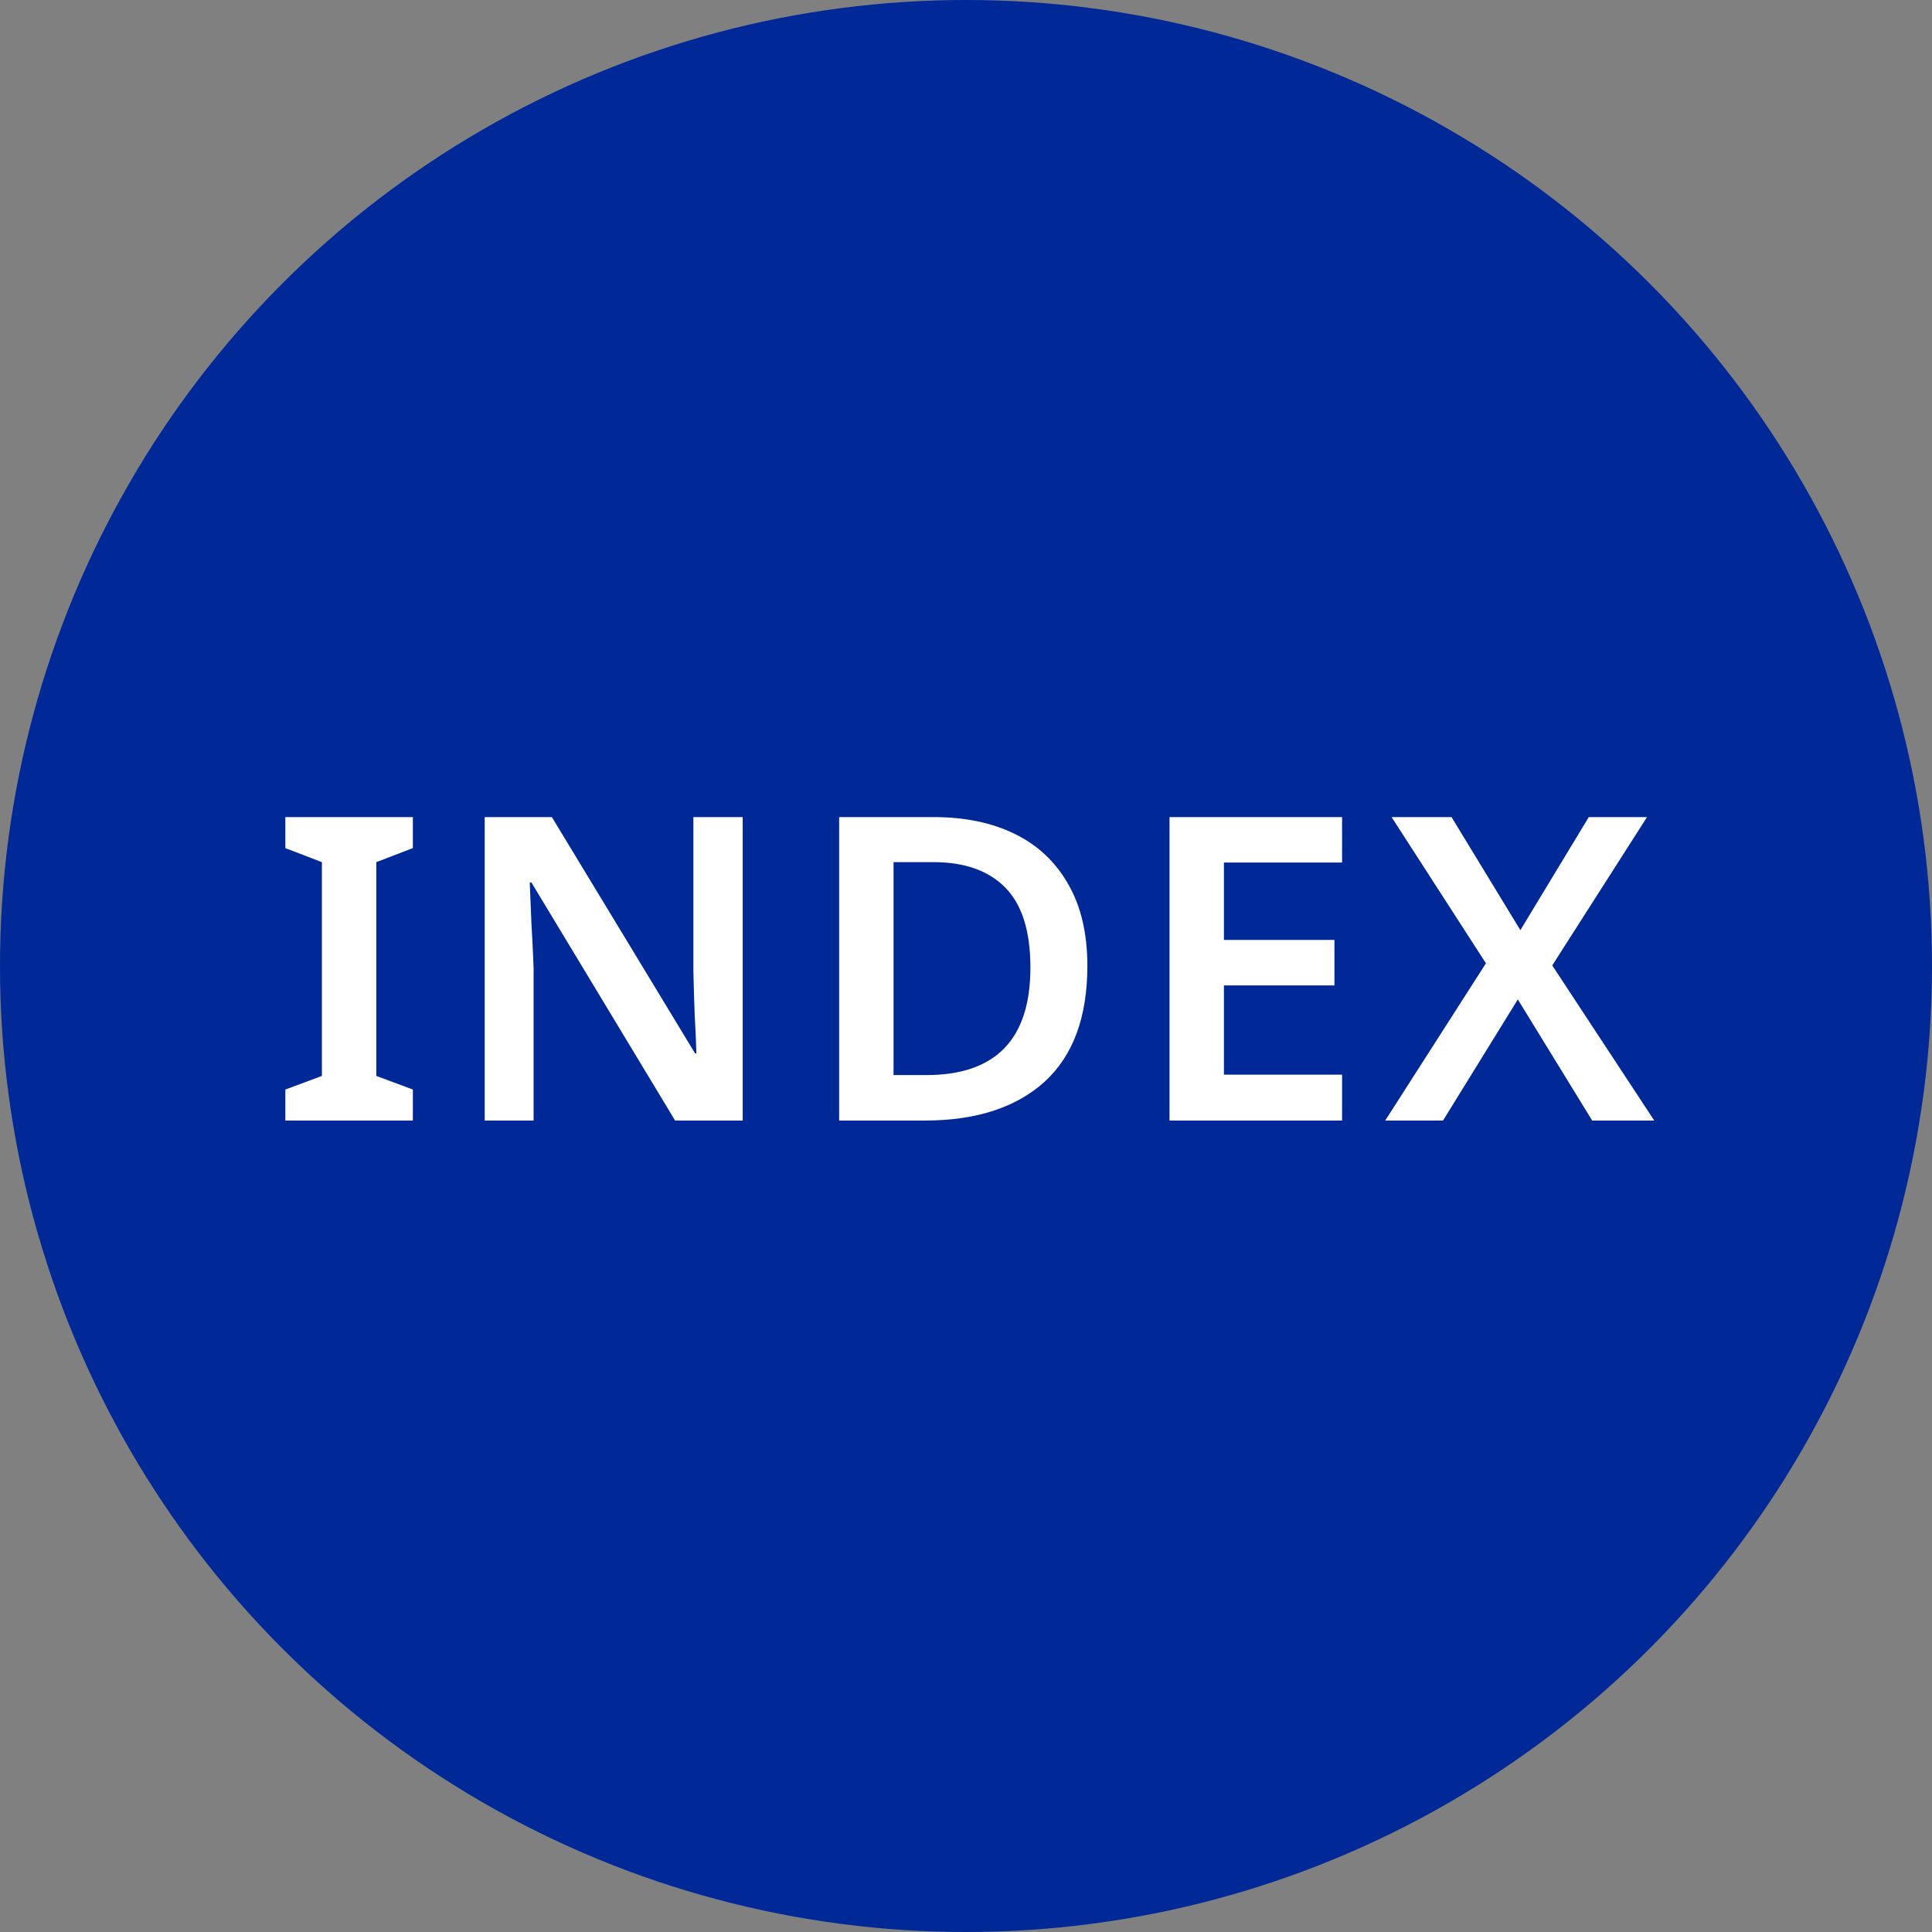 <svg width="50" height="50" viewBox="0 0 50 50" fill="none" xmlns="http://www.w3.org/2000/svg">
<rect x="0" y="0" width="50" height="50" fill="#808080" stroke="none"/>
<circle cx="25" cy="25" r="25" fill="#002896"/>
<path d="M10.685 29H7.385V28.197L8.331 27.845V22.312L7.385 21.949V21.146H10.685V21.949L9.739 22.312V27.845L10.685 28.197V29ZM19.221 29H17.472L13.754 22.84H13.71C13.725 23.17 13.74 23.526 13.754 23.907C13.776 24.281 13.795 24.659 13.809 25.04V29H12.544V21.146H14.282L17.989 27.262H18.022C18.015 26.969 18 26.631 17.978 26.25C17.964 25.869 17.953 25.498 17.945 25.139V21.146H19.221V29ZM28.141 24.996C28.141 26.323 27.771 27.324 27.03 27.999C26.289 28.666 25.255 29 23.928 29H21.717V21.146H24.159C24.973 21.146 25.677 21.293 26.271 21.586C26.865 21.879 27.323 22.312 27.646 22.884C27.976 23.456 28.141 24.16 28.141 24.996ZM26.667 25.04C26.667 24.101 26.451 23.412 26.018 22.972C25.585 22.532 24.966 22.312 24.159 22.312H23.125V27.823H23.972C25.769 27.823 26.667 26.895 26.667 25.04ZM34.733 29H30.267V21.146H34.733V22.323H31.675V24.325H34.535V25.502H31.675V27.812H34.733V29ZM42.812 29H41.206L39.281 25.865L37.345 29H35.849L38.456 24.93L36.014 21.146H37.565L39.347 24.072L41.118 21.146H42.625L40.172 24.985L42.812 29Z" fill="white"/>
</svg>
